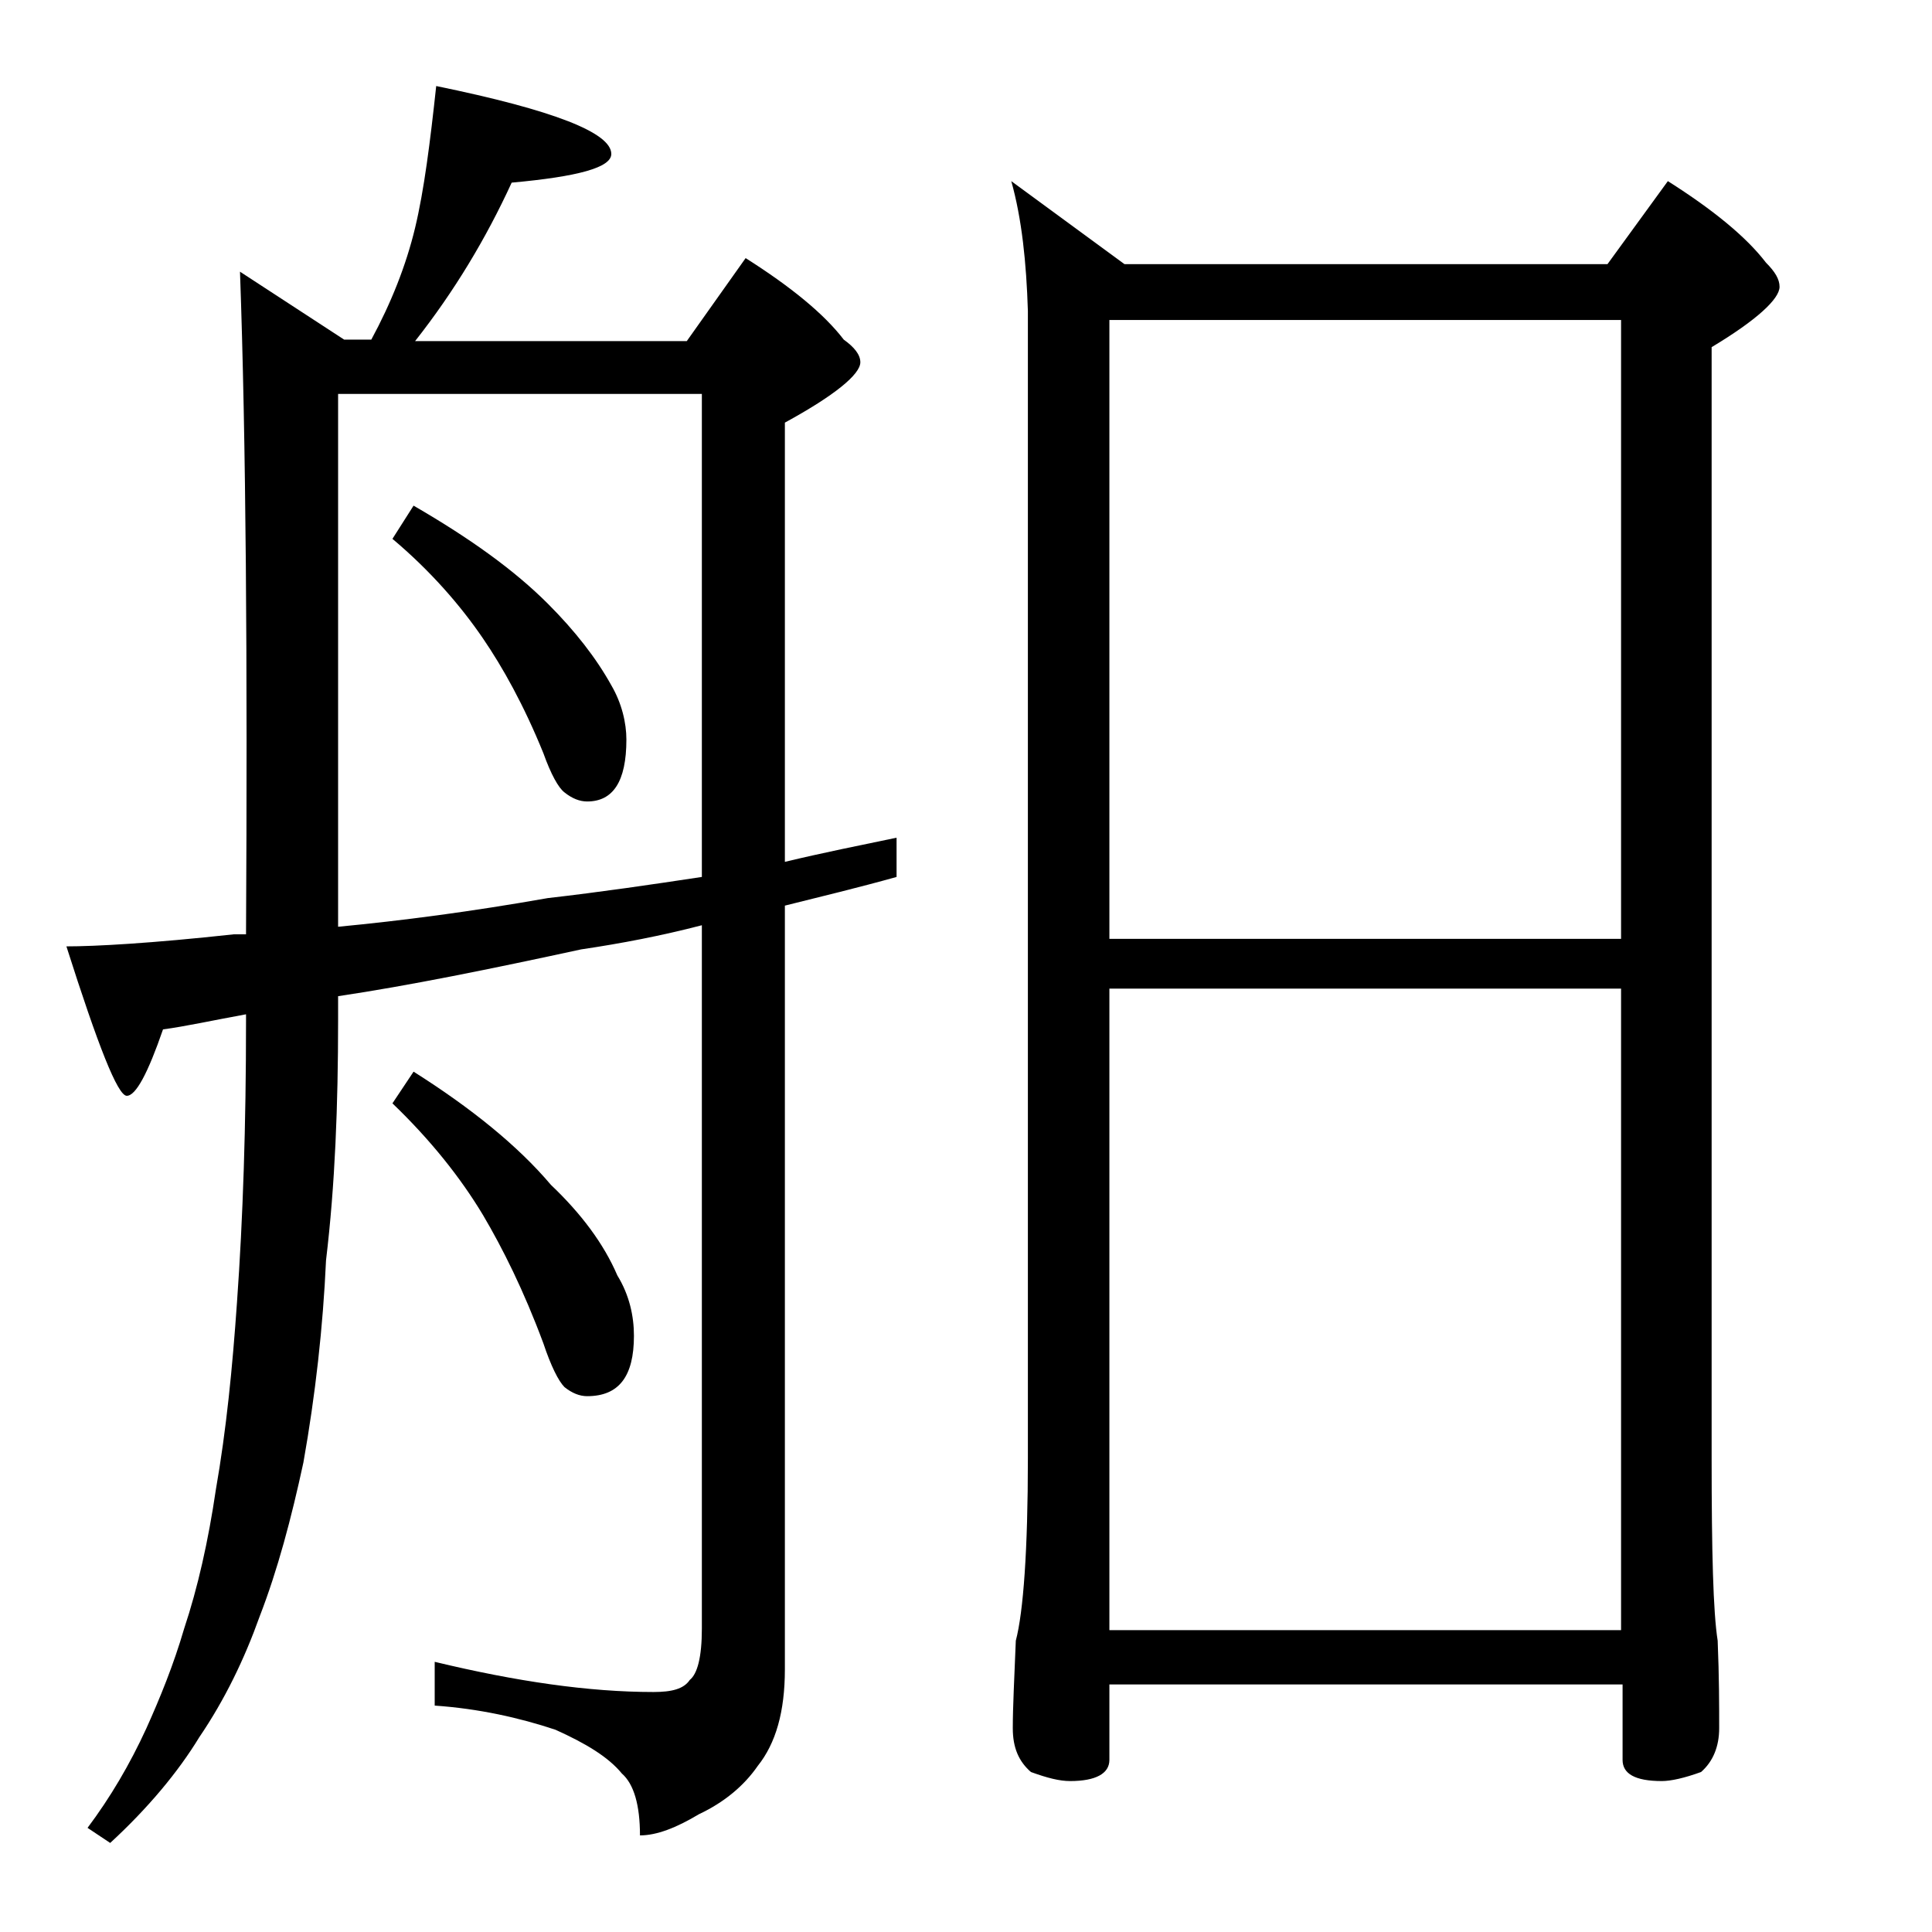 <?xml version="1.0" encoding="utf-8"?>
<!-- Generator: Adobe Illustrator 18.0.0, SVG Export Plug-In . SVG Version: 6.00 Build 0)  -->
<!DOCTYPE svg PUBLIC "-//W3C//DTD SVG 1.1//EN" "http://www.w3.org/Graphics/SVG/1.1/DTD/svg11.dtd">
<svg version="1.1" id="Layer_1" xmlns="http://www.w3.org/2000/svg" xmlns:xlink="http://www.w3.org/1999/xlink" x="0px" y="0px"
	 viewBox="0 0 128 128" enable-background="new 0 0 128 128" xml:space="preserve">
<path d="M28.9,5.7c7.8,1.6,11.6,3.1,11.6,4.5c0,0.9-2.2,1.5-6.6,1.9c-1.7,3.7-3.8,7.2-6.4,10.5h18l3.9-5.5c3,1.9,5.2,3.7,6.5,5.4
	C56.6,23,57,23.5,57,24c0,0.8-1.7,2.2-5,4v29.1c2.5-0.6,5-1.1,7.4-1.6v2.6c-2.5,0.7-5,1.3-7.4,1.9v50.6c0,2.8-0.6,4.9-1.8,6.4
	c-0.9,1.3-2.2,2.4-3.9,3.2c-1.5,0.9-2.8,1.4-3.9,1.4c0-2-0.4-3.4-1.2-4.1c-0.9-1.1-2.4-2-4.4-2.9c-2.4-0.8-5.1-1.4-8-1.6v-2.9
	c5.4,1.3,10.2,2,14.5,2c1.2,0,2-0.2,2.4-0.8c0.5-0.4,0.8-1.5,0.8-3.4V61.3c-2.7,0.7-5.3,1.2-8,1.6c-6,1.3-11.4,2.4-16.1,3.1v1.6
	c0,5.6-0.2,10.9-0.8,15.9c-0.2,4.4-0.7,8.9-1.5,13.4c-0.8,3.7-1.7,7.1-2.9,10.2c-1,2.8-2.3,5.5-4,8c-1.4,2.3-3.4,4.7-5.9,7l-1.5-1
	c1.5-2,2.8-4.2,3.9-6.6c0.9-2,1.8-4.2,2.5-6.6c0.9-2.7,1.6-5.8,2.1-9.2c0.7-4,1.1-8.1,1.4-12.4c0.4-5.6,0.6-11.8,0.6-18.6v-0.5
	c-2.2,0.4-4,0.8-5.5,1c-1,2.9-1.8,4.4-2.4,4.4c-0.6,0-1.9-3.3-4-9.9c1.9,0,5.6-0.2,11.1-0.8h0.8c0.1-18.1,0-32.7-0.4-43.9l6.9,4.5
	h1.8c1.3-2.4,2.3-4.9,2.9-7.4C28.1,12.6,28.5,9.4,28.9,5.7z M22.4,61.4c4.2-0.4,8.8-1,13.9-1.9c3.5-0.4,6.9-0.9,10.2-1.4v-32H22.4
	V61.4z M27.4,33.5c3.8,2.2,6.7,4.3,8.9,6.5c1.8,1.8,3.2,3.6,4.2,5.4c0.7,1.2,1,2.5,1,3.6c0,2.8-0.9,4.1-2.6,4.1
	c-0.5,0-1-0.2-1.5-0.6c-0.4-0.3-0.9-1.2-1.4-2.6c-1.3-3.2-2.7-5.7-4-7.6c-1.5-2.2-3.5-4.5-6-6.6L27.4,33.5z M27.4,71
	c3.8,2.4,6.9,4.9,9.1,7.5c2,1.9,3.5,3.9,4.4,6c0.8,1.3,1.1,2.7,1.1,4c0,2.7-1,4-3.1,4c-0.5,0-1-0.2-1.5-0.6C37,91.5,36.5,90.5,36,89
	c-1.3-3.5-2.7-6.3-4-8.5c-1.5-2.5-3.5-5-6-7.4L27.4,71z M67,12l7.5,5.5h32l4-5.5c3,1.9,5.2,3.7,6.5,5.4c0.6,0.6,0.9,1.1,0.9,1.6
	c0,0.8-1.5,2.2-4.5,4v73.6c0,6.2,0.1,10.2,0.4,12.1c0.1,2.4,0.1,4.3,0.1,5.8c0,1.2-0.4,2.2-1.2,2.9c-1.1,0.4-2,0.6-2.6,0.6
	c-1.8,0-2.6-0.5-2.6-1.4v-5H73.5v5c0,0.9-0.9,1.4-2.6,1.4c-0.7,0-1.5-0.2-2.6-0.6c-0.8-0.7-1.2-1.6-1.2-2.9c0-1.4,0.1-3.3,0.2-5.8
	c0.5-1.9,0.8-6,0.8-12.1v-76C68,17.4,67.7,14.5,67,12z M73.5,62.2h33.9v-41H73.5V62.2z M73.5,108h33.9V65.5H73.5V108z"/>
</svg>
